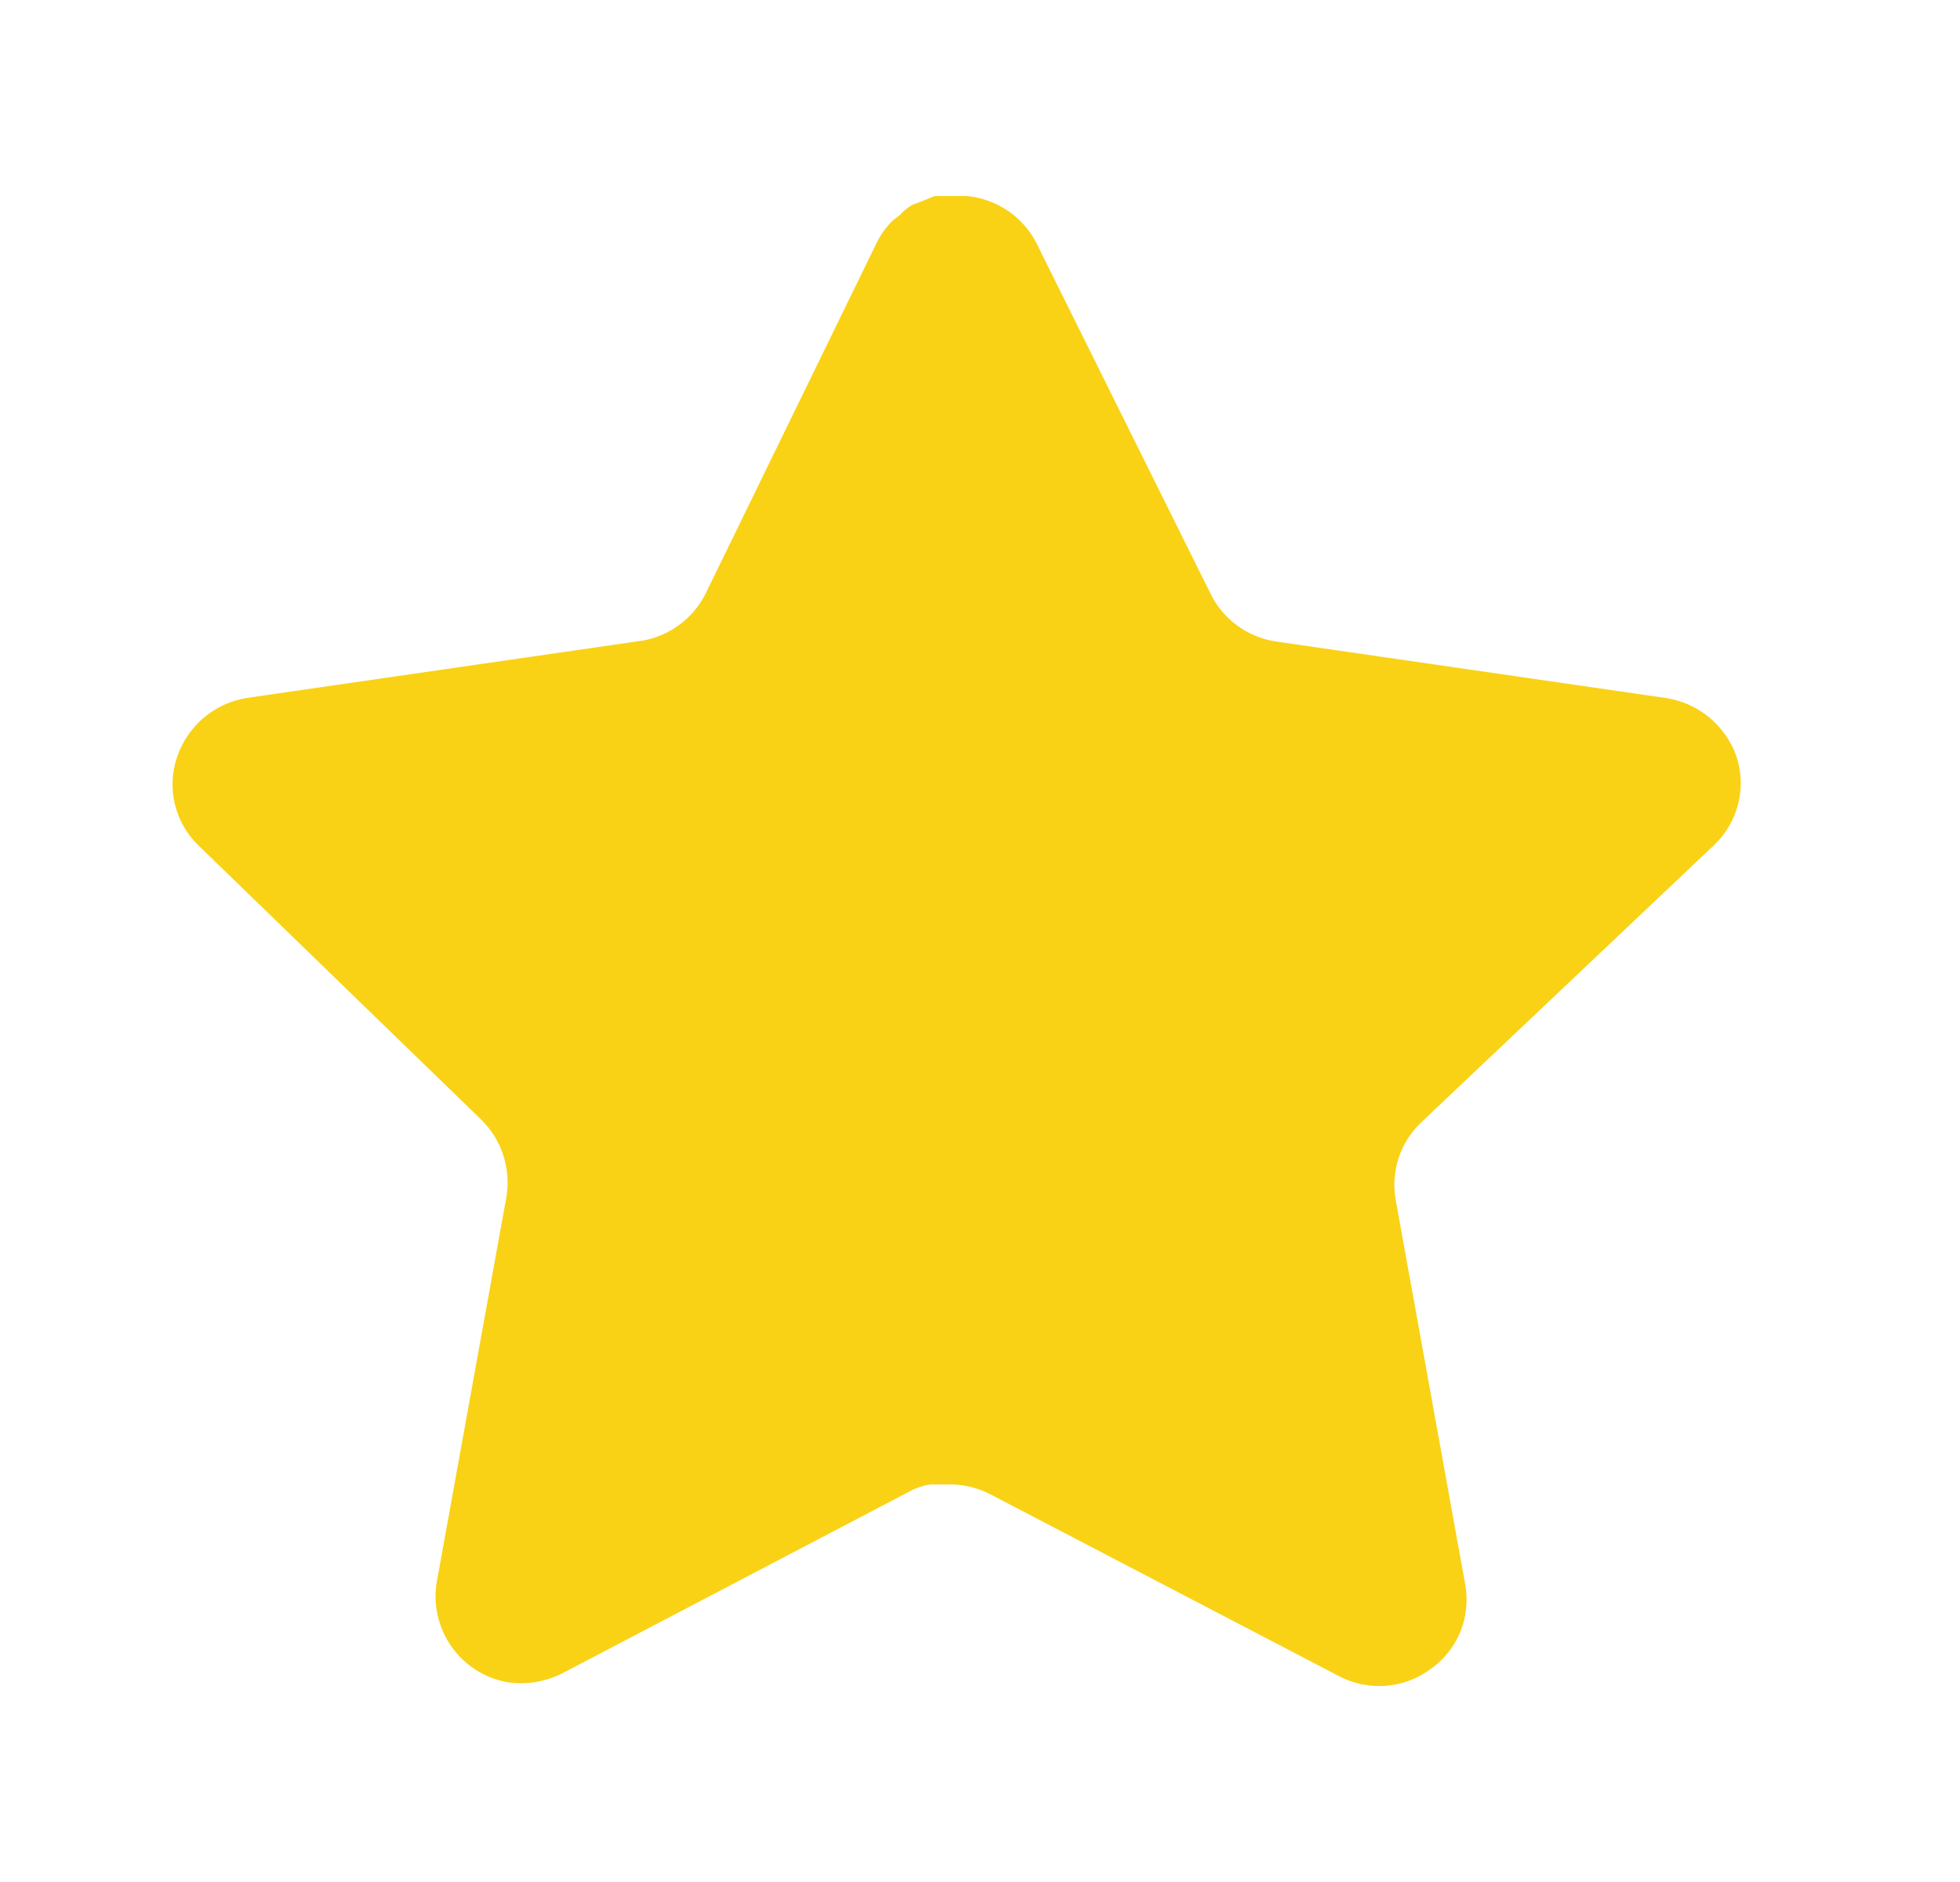 <svg width="25" height="24" viewBox="0 0 25 24" fill="none" xmlns="http://www.w3.org/2000/svg">
<path d="M18.12 14.32C17.992 14.444 17.896 14.596 17.84 14.765C17.785 14.934 17.771 15.114 17.8 15.29L18.69 20.21C18.726 20.414 18.703 20.624 18.624 20.816C18.544 21.008 18.41 21.172 18.24 21.29C18.072 21.412 17.873 21.485 17.666 21.499C17.459 21.513 17.252 21.468 17.07 21.37L12.64 19.06C12.485 18.978 12.314 18.934 12.14 18.93H11.87C11.775 18.944 11.684 18.974 11.6 19.02L7.17 21.34C6.95 21.45 6.703 21.49 6.46 21.45C6.175 21.396 5.923 21.233 5.757 20.995C5.591 20.758 5.523 20.466 5.57 20.18L6.46 15.26C6.489 15.083 6.475 14.901 6.419 14.731C6.364 14.56 6.268 14.405 6.14 14.28L2.53 10.78C2.382 10.637 2.278 10.454 2.23 10.254C2.182 10.054 2.192 9.844 2.26 9.65C2.395 9.254 2.737 8.965 3.15 8.9L8.12 8.18C8.498 8.14 8.83 7.91 9 7.57L11.19 3.08C11.241 2.98 11.308 2.888 11.39 2.81L11.48 2.74C11.526 2.688 11.58 2.645 11.64 2.61L11.75 2.57L11.92 2.5H12.34C12.717 2.54 13.048 2.764 13.22 3.1L15.44 7.57C15.6 7.897 15.91 8.124 16.27 8.18L21.24 8.9C21.66 8.96 22.01 9.25 22.15 9.65C22.28 10.051 22.167 10.491 21.86 10.78L18.12 14.32Z" fill="#F9D216"/>
</svg>
